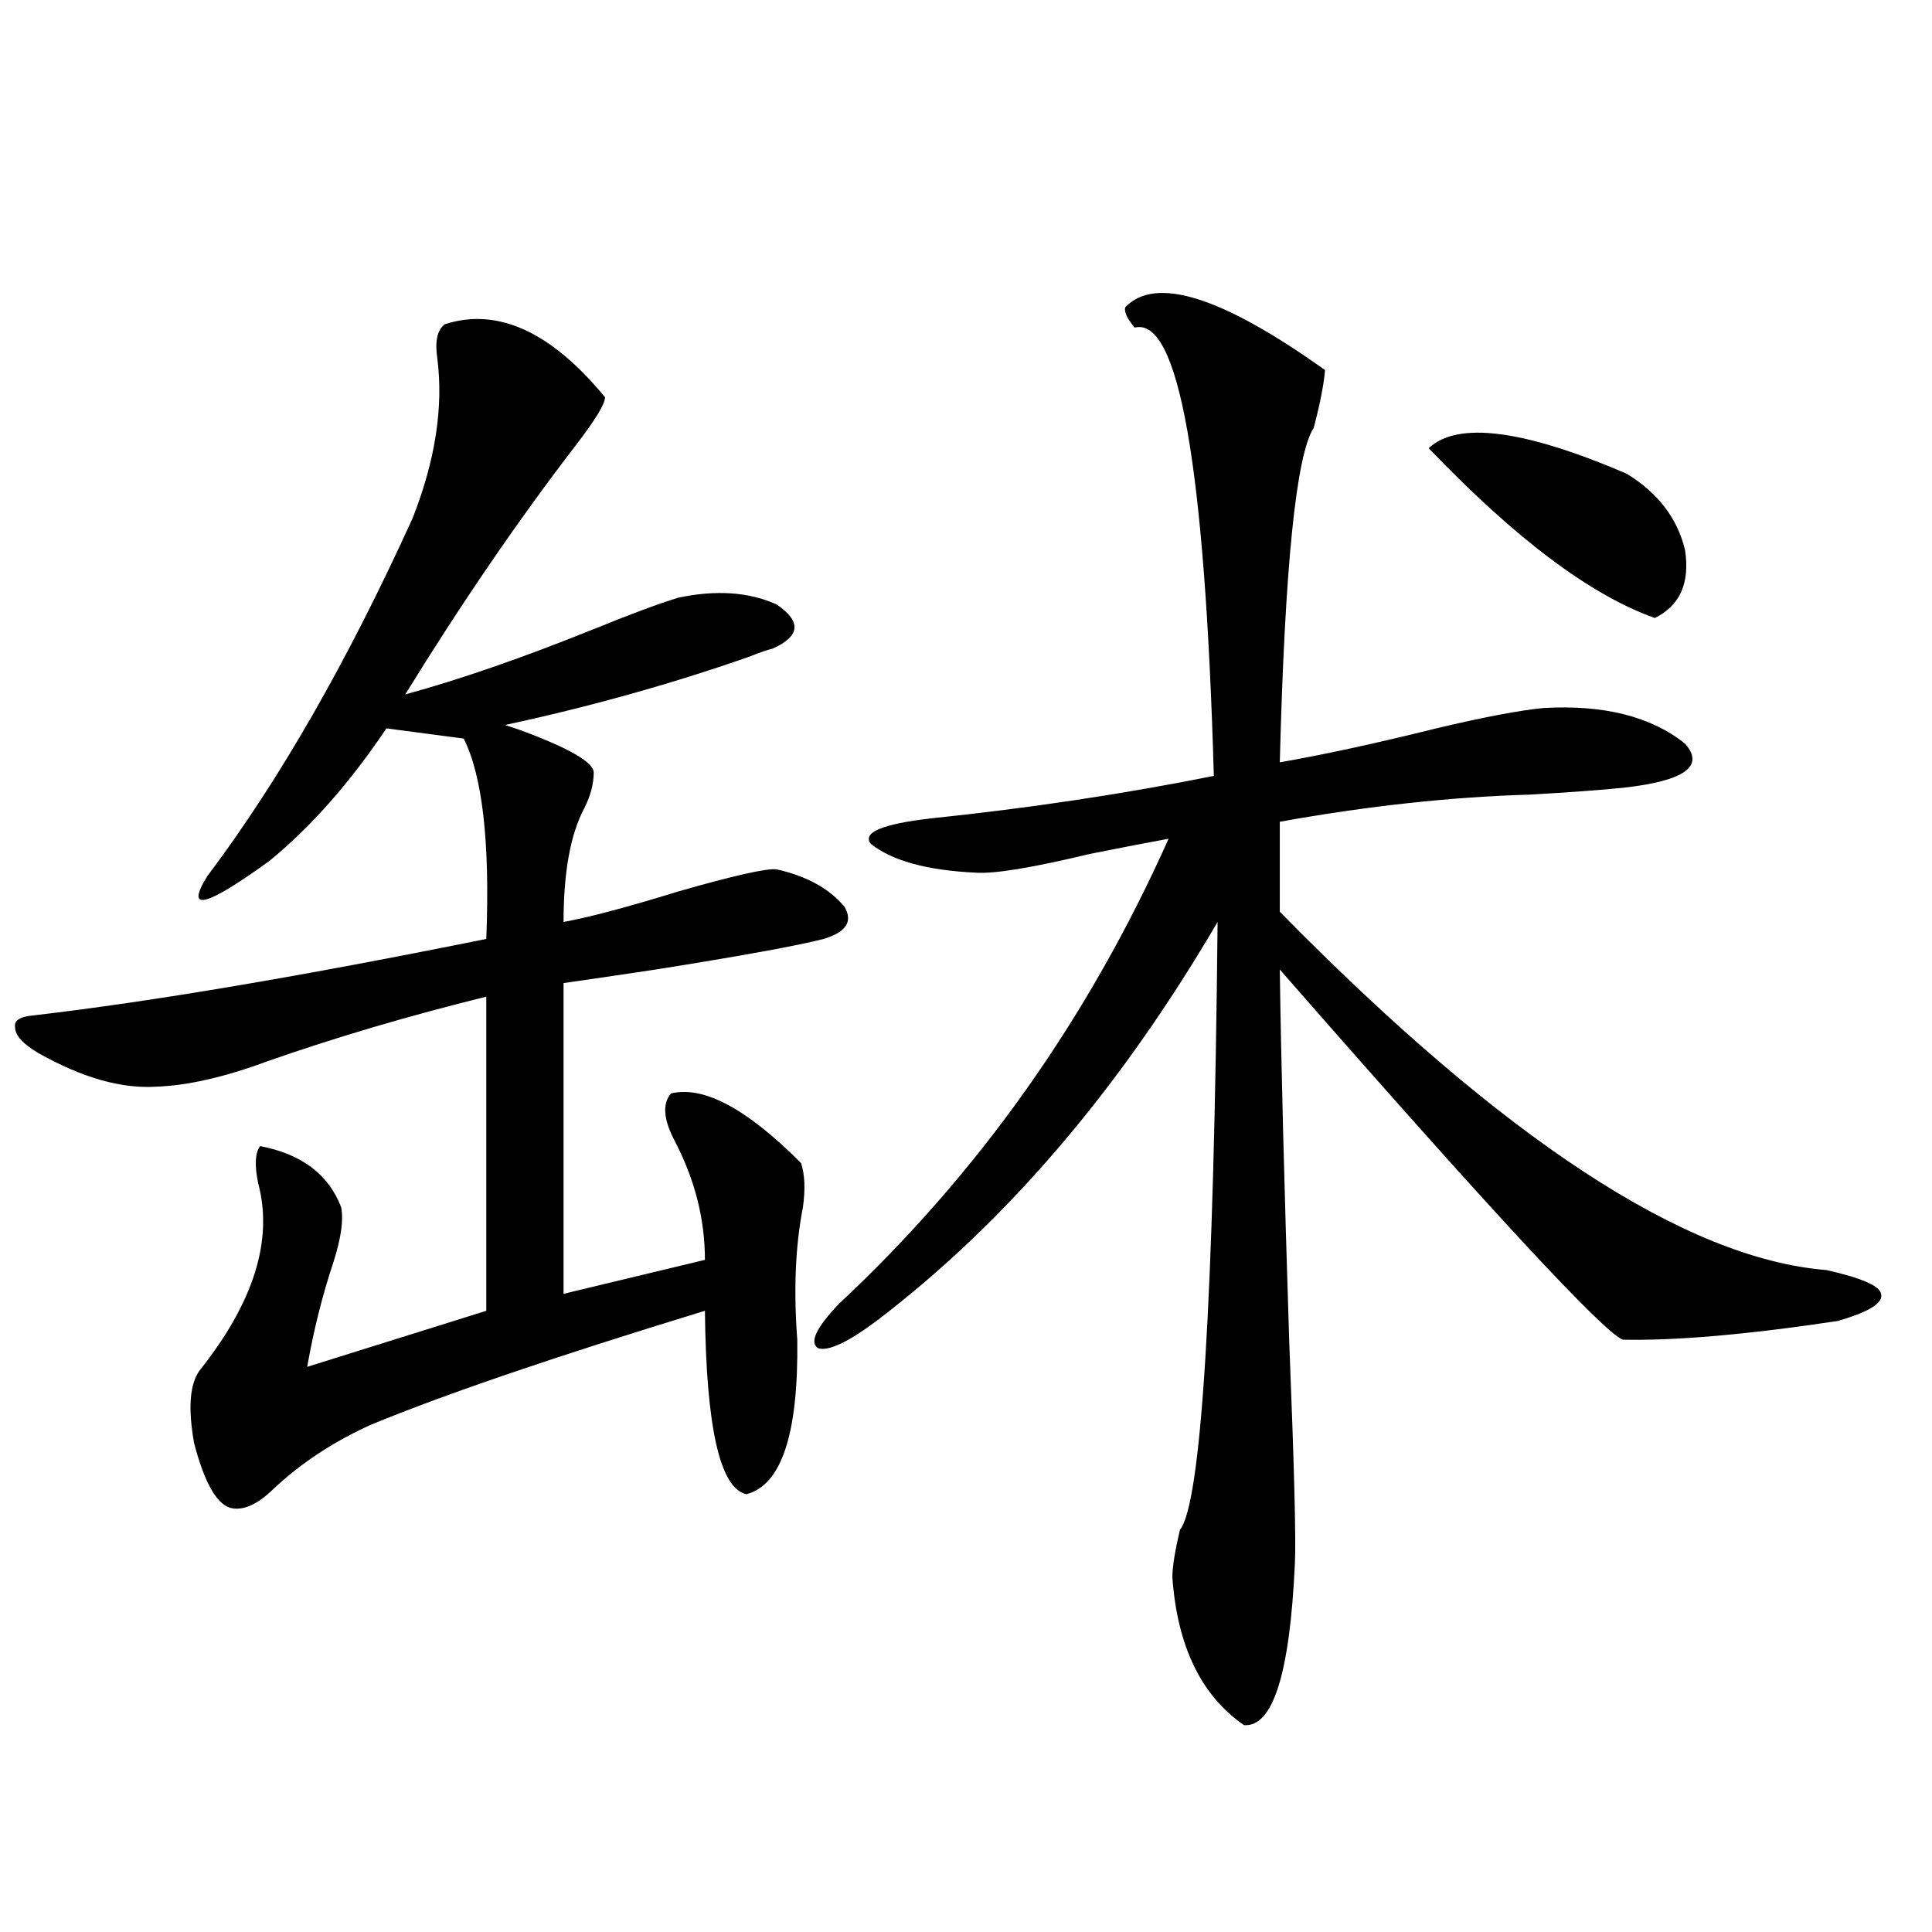 <?xml version="1.0" encoding="utf-8"?>
<!-- Generator: Adobe Illustrator 16.0.0, SVG Export Plug-In . SVG Version: 6.00 Build 0)  -->
<!DOCTYPE svg PUBLIC "-//W3C//DTD SVG 1.1//EN" "http://www.w3.org/Graphics/SVG/1.1/DTD/svg11.dtd">
<svg version="1.1" id="图层_1" xmlns="http://www.w3.org/2000/svg" xmlns:xlink="http://www.w3.org/1999/xlink" x="0px" y="0px"
	 width="1000px" height="1000px" viewBox="0 0 1000 1000" enable-background="new 0 0 1000 1000" xml:space="preserve">
<path d="M230.239,167.824c27.316-8.789,54.953,3.818,82.925,37.793c0,3.516-5.213,12.017-15.609,25.488
	c-29.268,38.096-58.535,80.859-87.803,128.32c27.957-7.607,60.151-18.745,96.583-33.398c20.152-8.198,35.121-13.76,44.877-16.699
	c19.512-4.092,36.417-2.925,50.73,3.516c13.003,8.789,12.347,16.411-1.951,22.852c-2.607,0.591-6.829,2.061-12.683,4.395
	c-40.334,14.063-82.285,25.791-125.851,35.156l7.805,2.637c25.365,9.38,38.048,16.699,38.048,21.973
	c0,5.864-1.631,12.017-4.878,18.457c-7.165,13.486-10.731,33.11-10.731,58.887c13.003-2.334,32.834-7.607,59.511-15.82
	c28.612-8.198,45.517-12.002,50.73-11.426c15.609,3.516,27.316,9.971,35.121,19.336c4.542,7.622,0.976,13.184-10.731,16.699
	c-13.658,3.516-42.606,8.789-86.827,15.82c-19.512,2.939-35.457,5.273-47.804,7.031v160.84l73.169-17.578
	c0-21.094-5.213-41.597-15.609-61.523c-5.854-11.123-6.509-19.336-1.951-24.609c16.905-4.092,39.344,7.91,67.315,36.035
	c1.951,5.864,2.271,13.486,0.976,22.852c-3.902,19.927-4.878,42.778-2.927,68.555c0.64,48.643-8.14,75.298-26.341,79.98
	c-13.658-2.925-20.823-34.565-21.463-94.922c-76.751,23.442-134.311,43.066-172.679,58.887
	c-19.512,8.789-36.432,19.927-50.73,33.398c-8.46,8.213-15.945,11.426-22.438,9.668c-7.165-2.334-13.338-13.472-18.536-33.398
	c-3.262-18.154-2.287-30.762,2.927-37.793c27.957-35.156,38.048-67.373,30.243-96.68c-1.951-9.365-1.631-15.82,0.976-19.336
	c21.463,4.106,35.441,14.653,41.95,31.641c1.296,6.455,0,15.82-3.902,28.125c-5.854,17.578-10.411,35.747-13.658,54.492
	l92.681-29.004V515.871c-40.334,9.971-78.047,21.094-113.168,33.398c-22.118,8.213-41.31,12.607-57.56,13.184
	c-18.216,1.182-38.703-4.683-61.462-17.578c-7.805-4.683-11.707-9.077-11.707-13.184c-0.656-3.516,2.591-5.562,9.756-6.152
	c60.486-7.031,138.533-20.215,234.141-39.551c1.951-49.795-1.951-84.375-11.707-103.711l-39.999-5.273
	c-18.872,28.125-39.023,50.977-60.486,68.555c-33.17,24.033-43.901,26.67-32.194,7.91c37.072-49.219,72.513-111.03,106.339-185.449
	c11.707-29.883,15.929-57.417,12.683-82.617C225.025,176.613,226.336,170.764,230.239,167.824z M582.425,159.035
	c15.609-16.396,50.075-5.562,103.412,32.52c-0.656,7.622-2.607,17.578-5.854,29.883c-9.115,14.063-14.969,71.782-17.561,173.145
	c23.414-4.092,50.395-9.956,80.974-17.578c24.71-5.85,43.246-9.365,55.608-10.547c31.219-1.758,55.608,4.395,73.169,18.457
	c10.396,11.729-0.335,19.336-32.194,22.852c-11.707,1.182-27.652,2.349-47.804,3.516c-40.975,1.182-84.236,5.864-129.753,14.063
	v46.582c115.76,117.773,210.071,179.6,282.92,185.449c18.201,4.106,27.636,8.213,28.292,12.305
	c1.295,4.697-6.189,9.38-22.438,14.063c-46.828,7.031-83.9,10.259-111.217,9.668c-9.756-3.516-68.947-67.373-177.557-191.602
	c0.64,46.885,2.271,111.045,4.878,192.48c2.592,65.039,3.567,103.423,2.927,115.137c-2.607,56.827-11.387,84.664-26.341,83.496
	c-22.118-15.243-34.481-40.731-37.072-76.465c0-5.273,1.296-13.472,3.902-24.609c11.052-13.472,17.561-118.35,19.512-314.648
	c-50.73,86.724-109.601,155.566-176.581,206.543c-14.969,11.138-25.045,15.82-30.243,14.063
	c-4.558-2.925-0.976-10.547,10.731-22.852c72.193-67.373,129.097-147.656,170.728-240.82c-9.756,1.758-23.414,4.395-40.975,7.91
	c-29.268,7.031-48.779,10.259-58.535,9.668c-25.365-1.167-43.581-6.152-54.633-14.941c-4.558-5.85,5.854-10.244,31.219-13.184
	c50.73-5.273,99.51-12.593,146.338-21.973c-4.558-160.537-18.216-237.881-40.975-232.031
	C583.401,164.899,581.77,161.384,582.425,159.035z M739.495,231.984c14.954-14.063,49.099-9.668,102.437,13.184
	c16.25,9.971,26.341,23.154,30.243,39.551c2.592,17.002-2.607,28.716-15.609,35.156
	C823.395,308.161,784.372,278.869,739.495,231.984z"/>
</svg>
